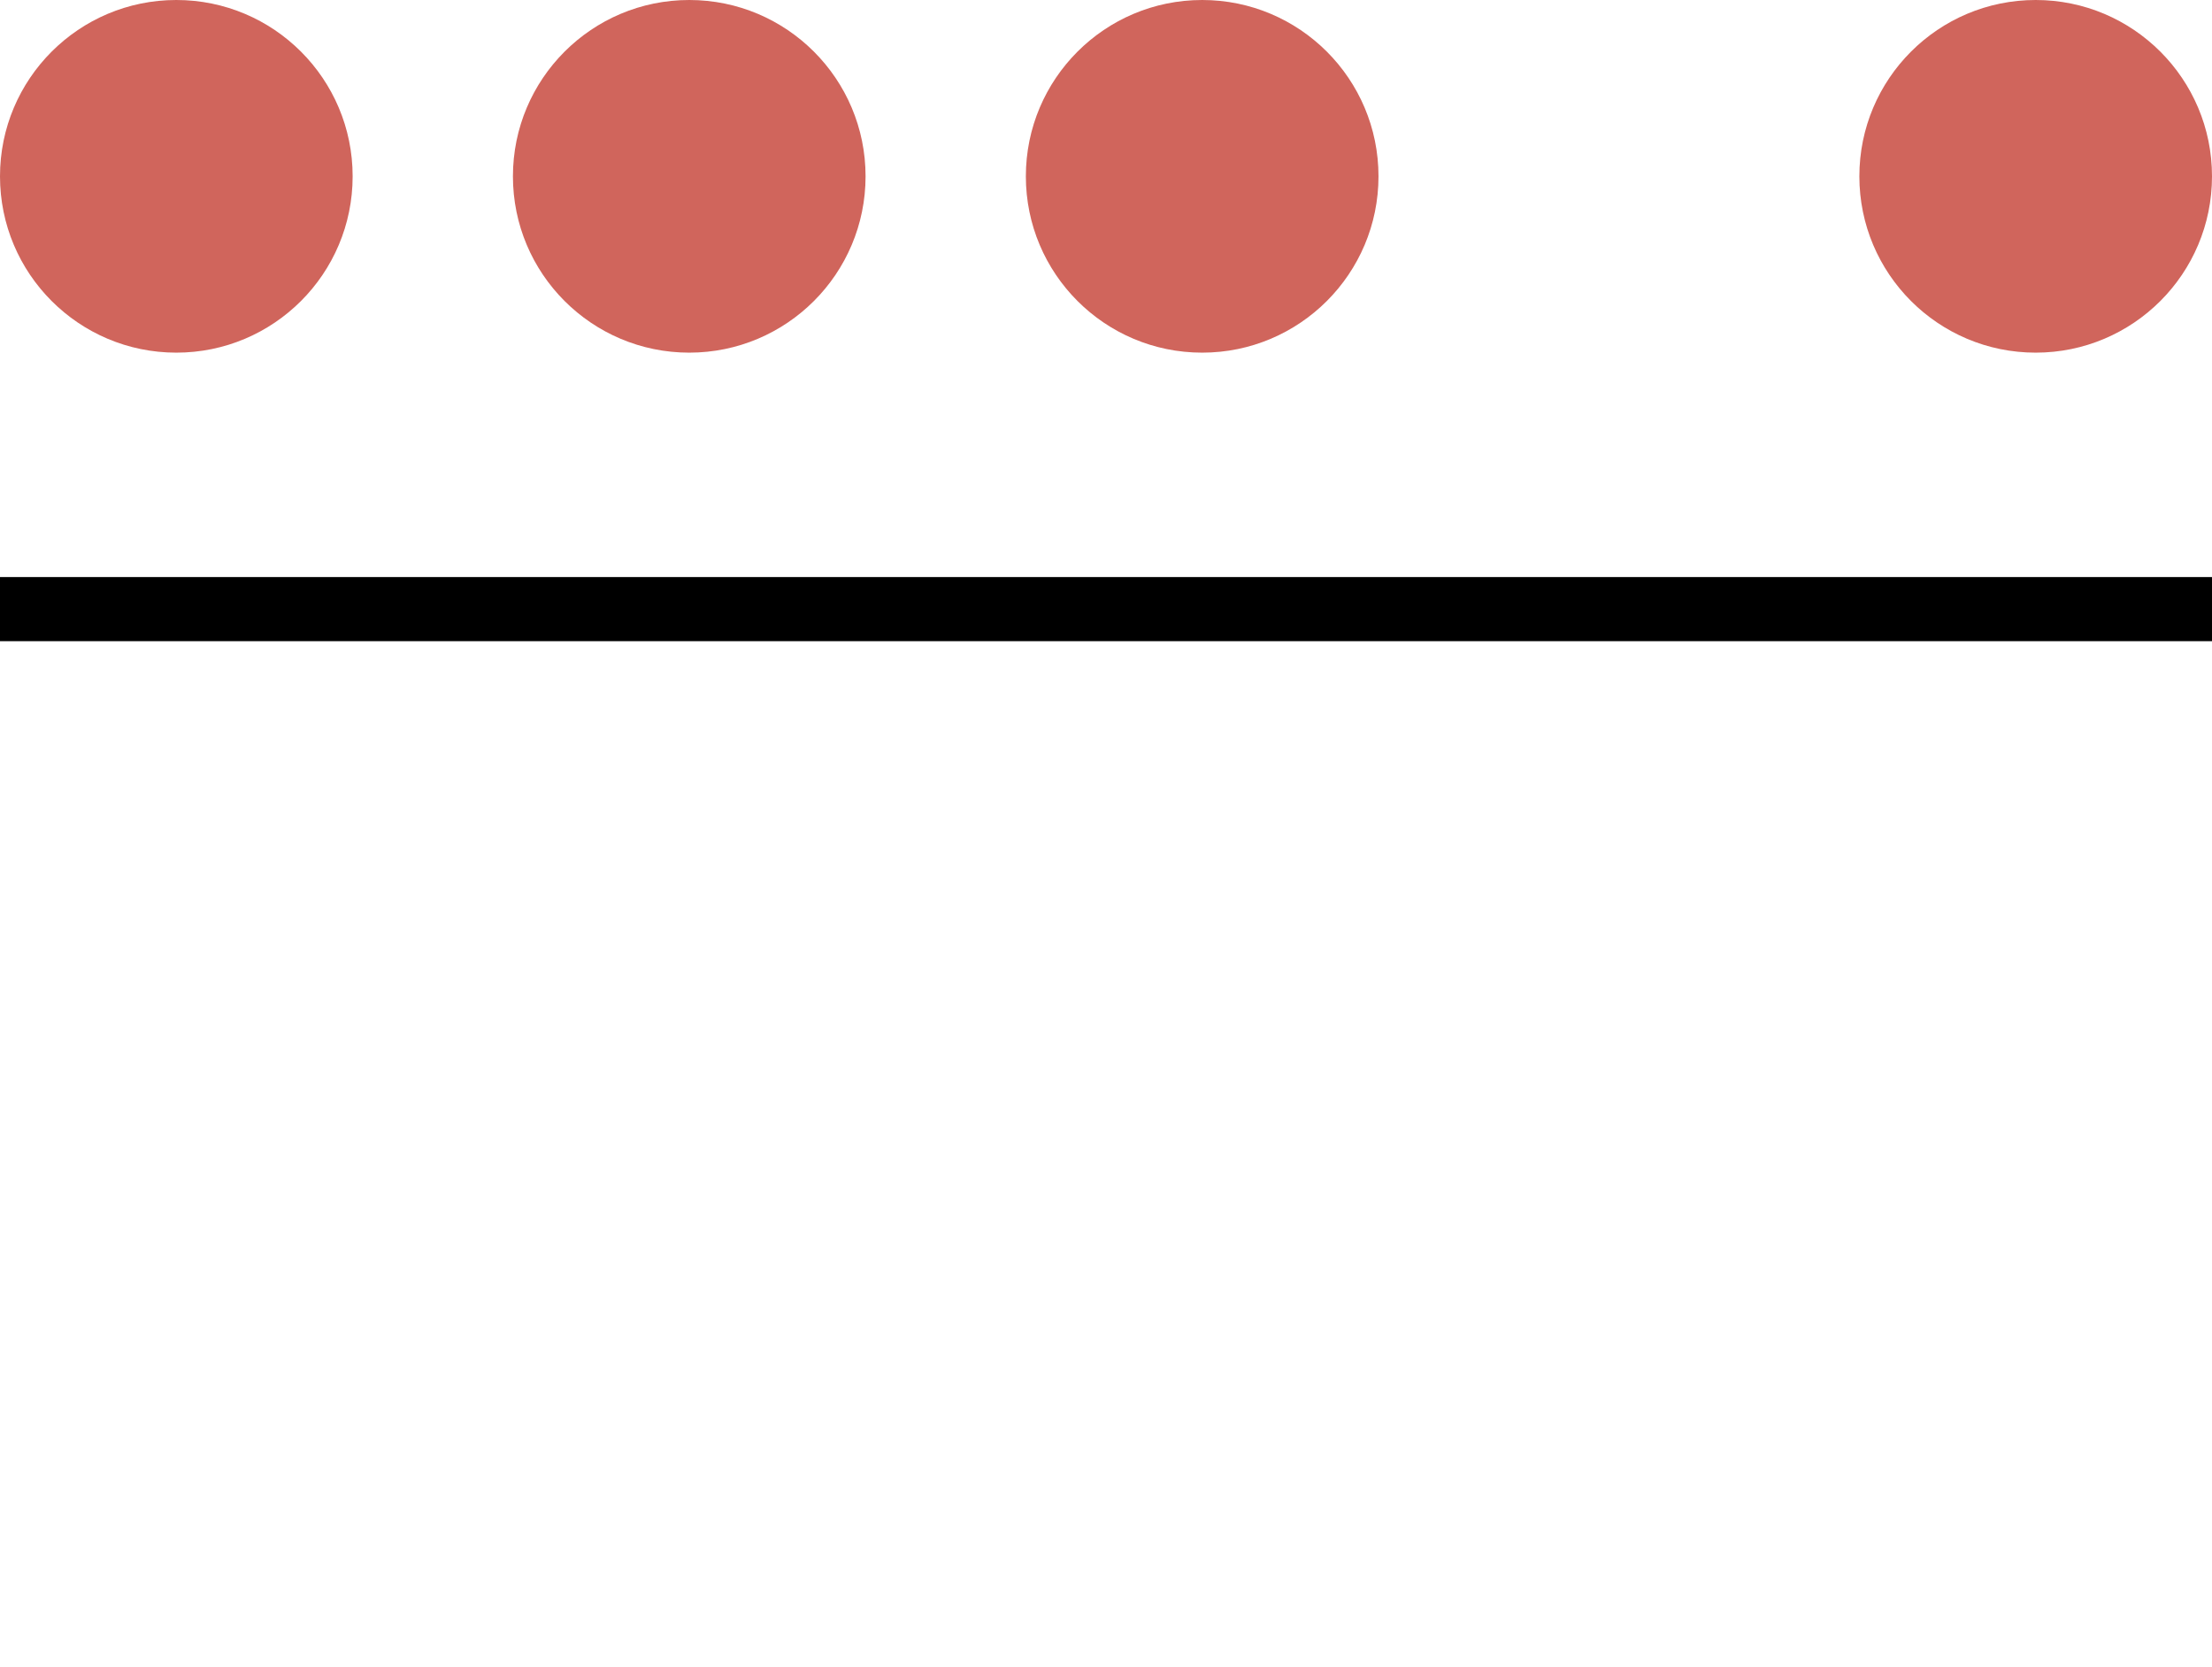 <?xml version="1.0" encoding="UTF-8"?> <svg xmlns="http://www.w3.org/2000/svg" width="69" height="52" viewBox="0 0 69 52" fill="none"><circle cx="5.5" cy="5.5" r="5.5" fill="#D0655C"></circle><circle cx="21.5" cy="5.5" r="5.5" fill="#D0655C"></circle><circle cx="37.5" cy="5.5" r="5.5" fill="#D0655C"></circle><circle cx="63.5" cy="5.5" r="5.5" fill="#D0655C"></circle><rect y="18" width="69" height="2" fill="black"></rect></svg> 